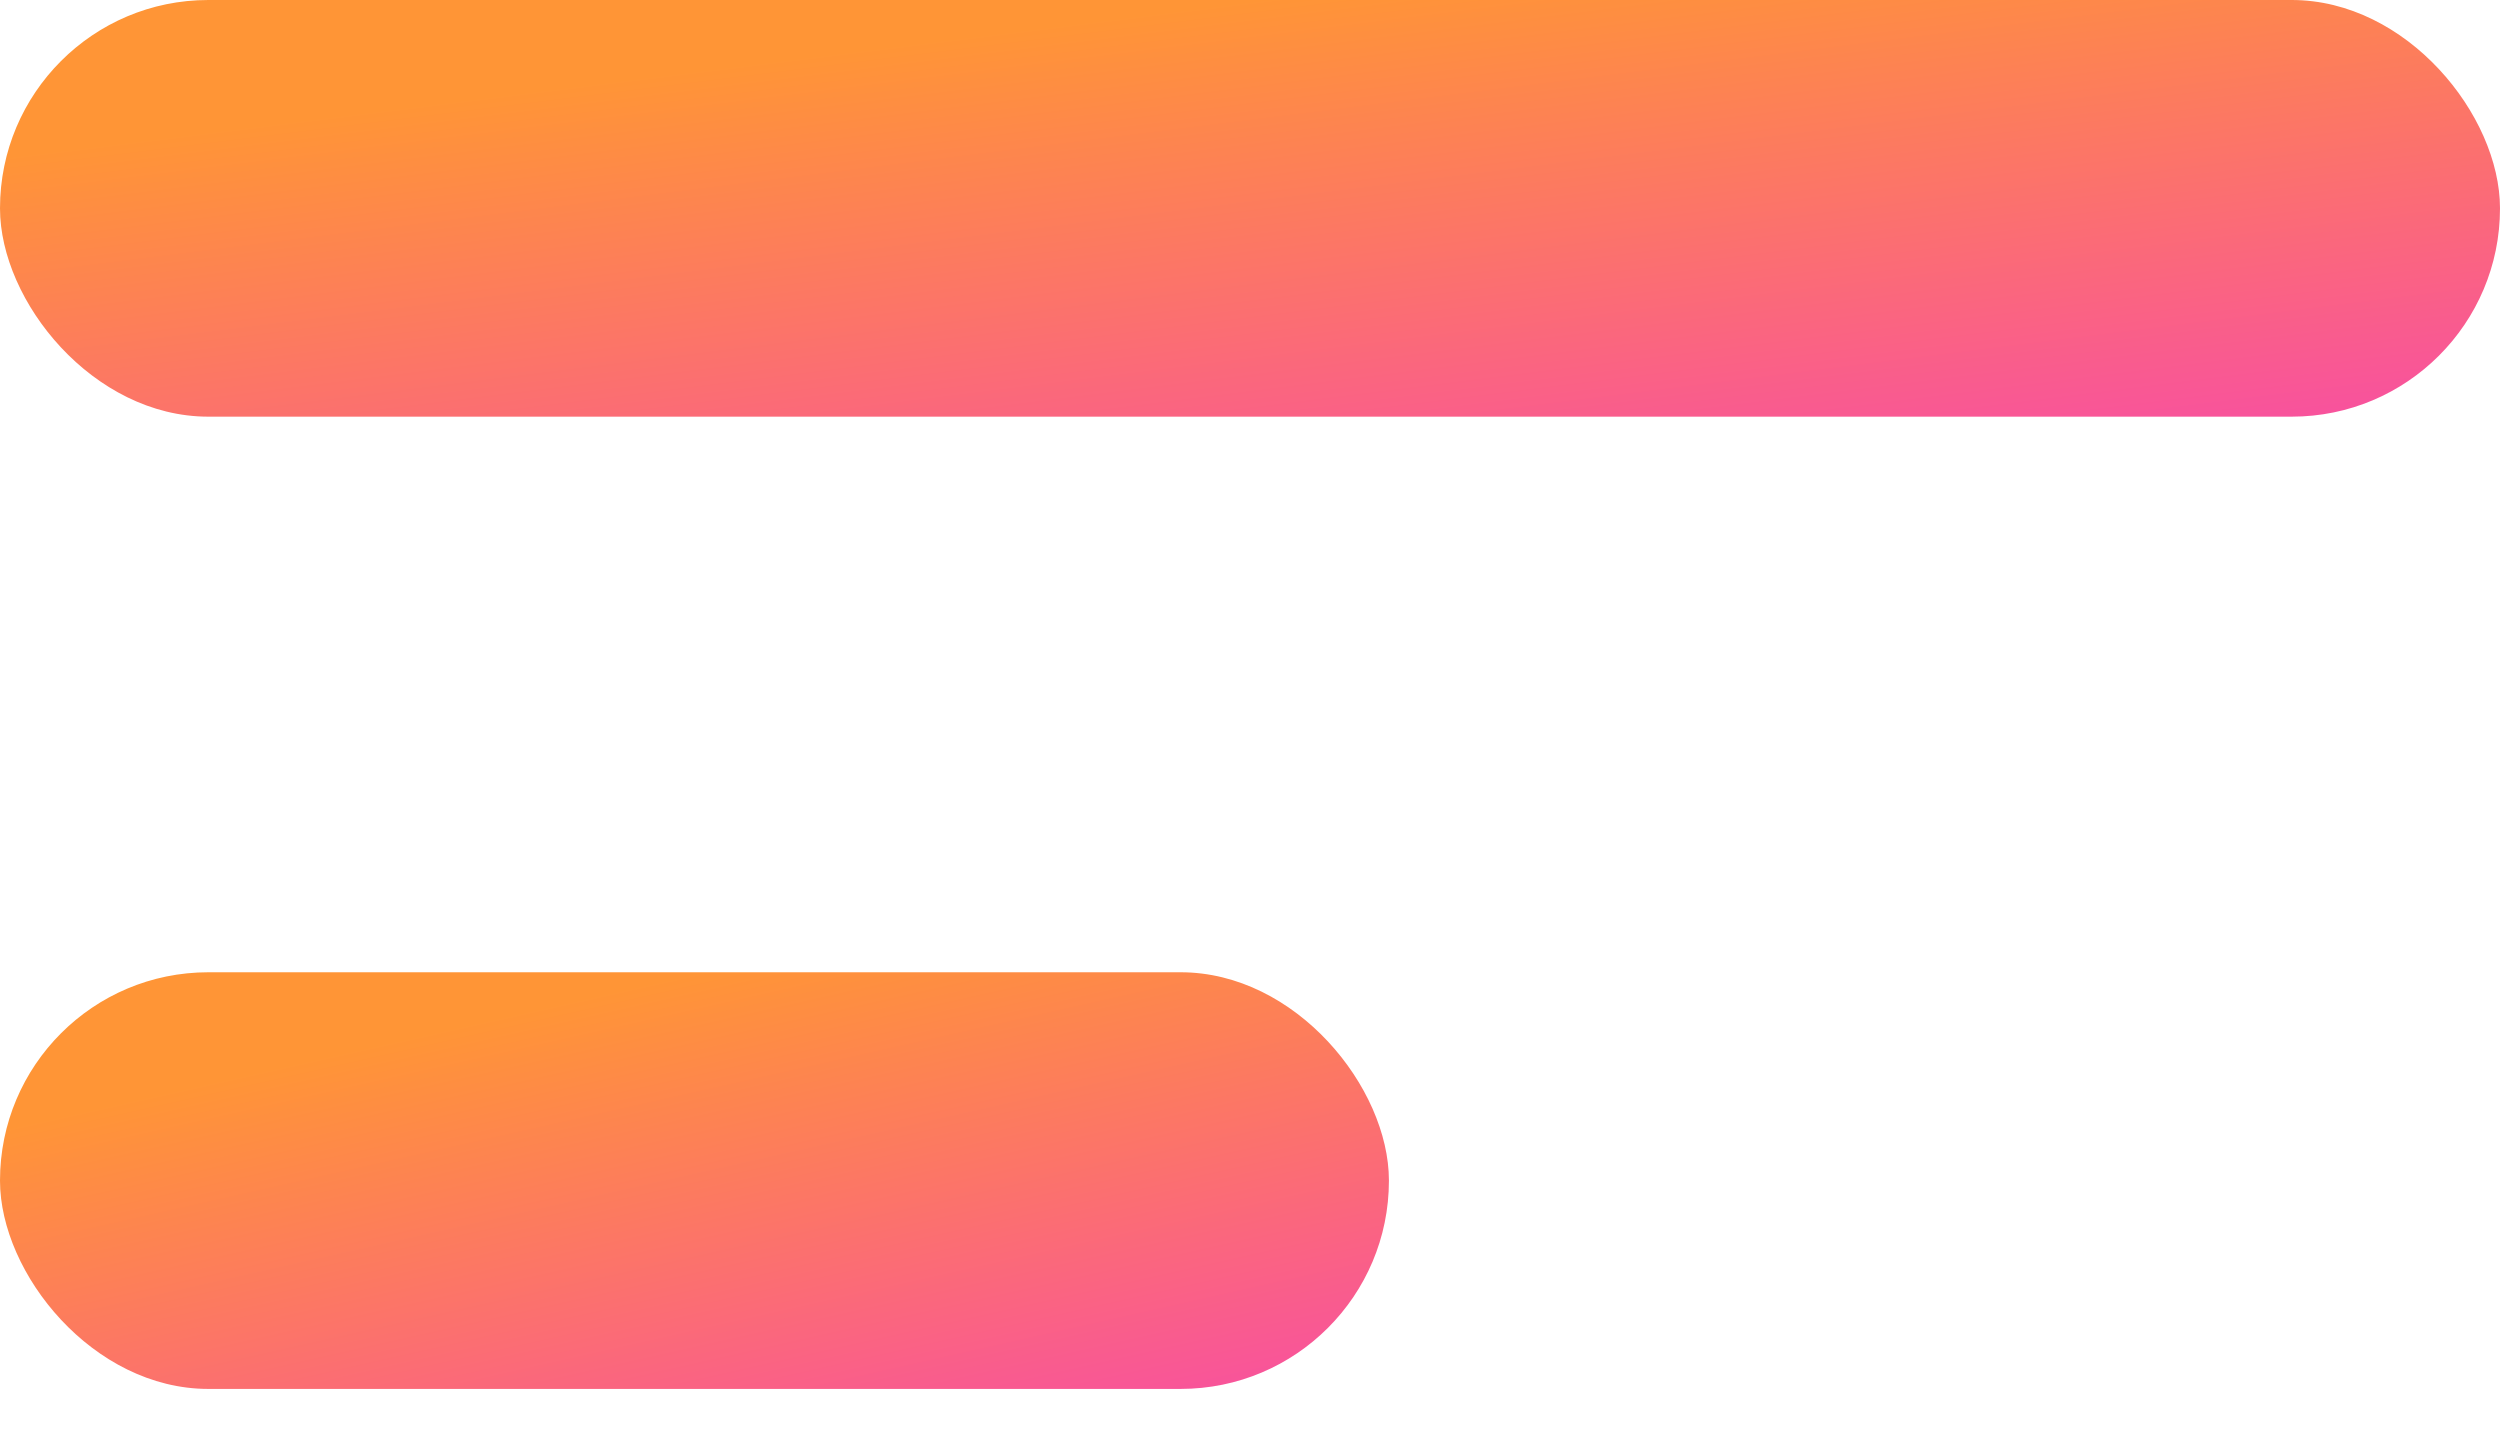 <svg width="21" height="12" viewBox="0 0 21 12" fill="none" xmlns="http://www.w3.org/2000/svg">
<rect width="21" height="3.5" rx="1.75" fill="url(#paint0_linear)"/>
<rect y="8.167" width="11.667" height="3.5" rx="1.75" fill="url(#paint1_linear)"/>
<defs>
<linearGradient id="paint0_linear" x1="10.5" y1="0" x2="11.164" y2="5.313" gradientUnits="userSpaceOnUse">
<stop stop-color="#FF9536"/>
<stop offset="1" stop-color="#F747AE"/>
</linearGradient>
<linearGradient id="paint1_linear" x1="5.833" y1="8.167" x2="6.989" y2="13.303" gradientUnits="userSpaceOnUse">
<stop stop-color="#FF9536"/>
<stop offset="1" stop-color="#F747AE"/>
</linearGradient>
</defs>
</svg>
